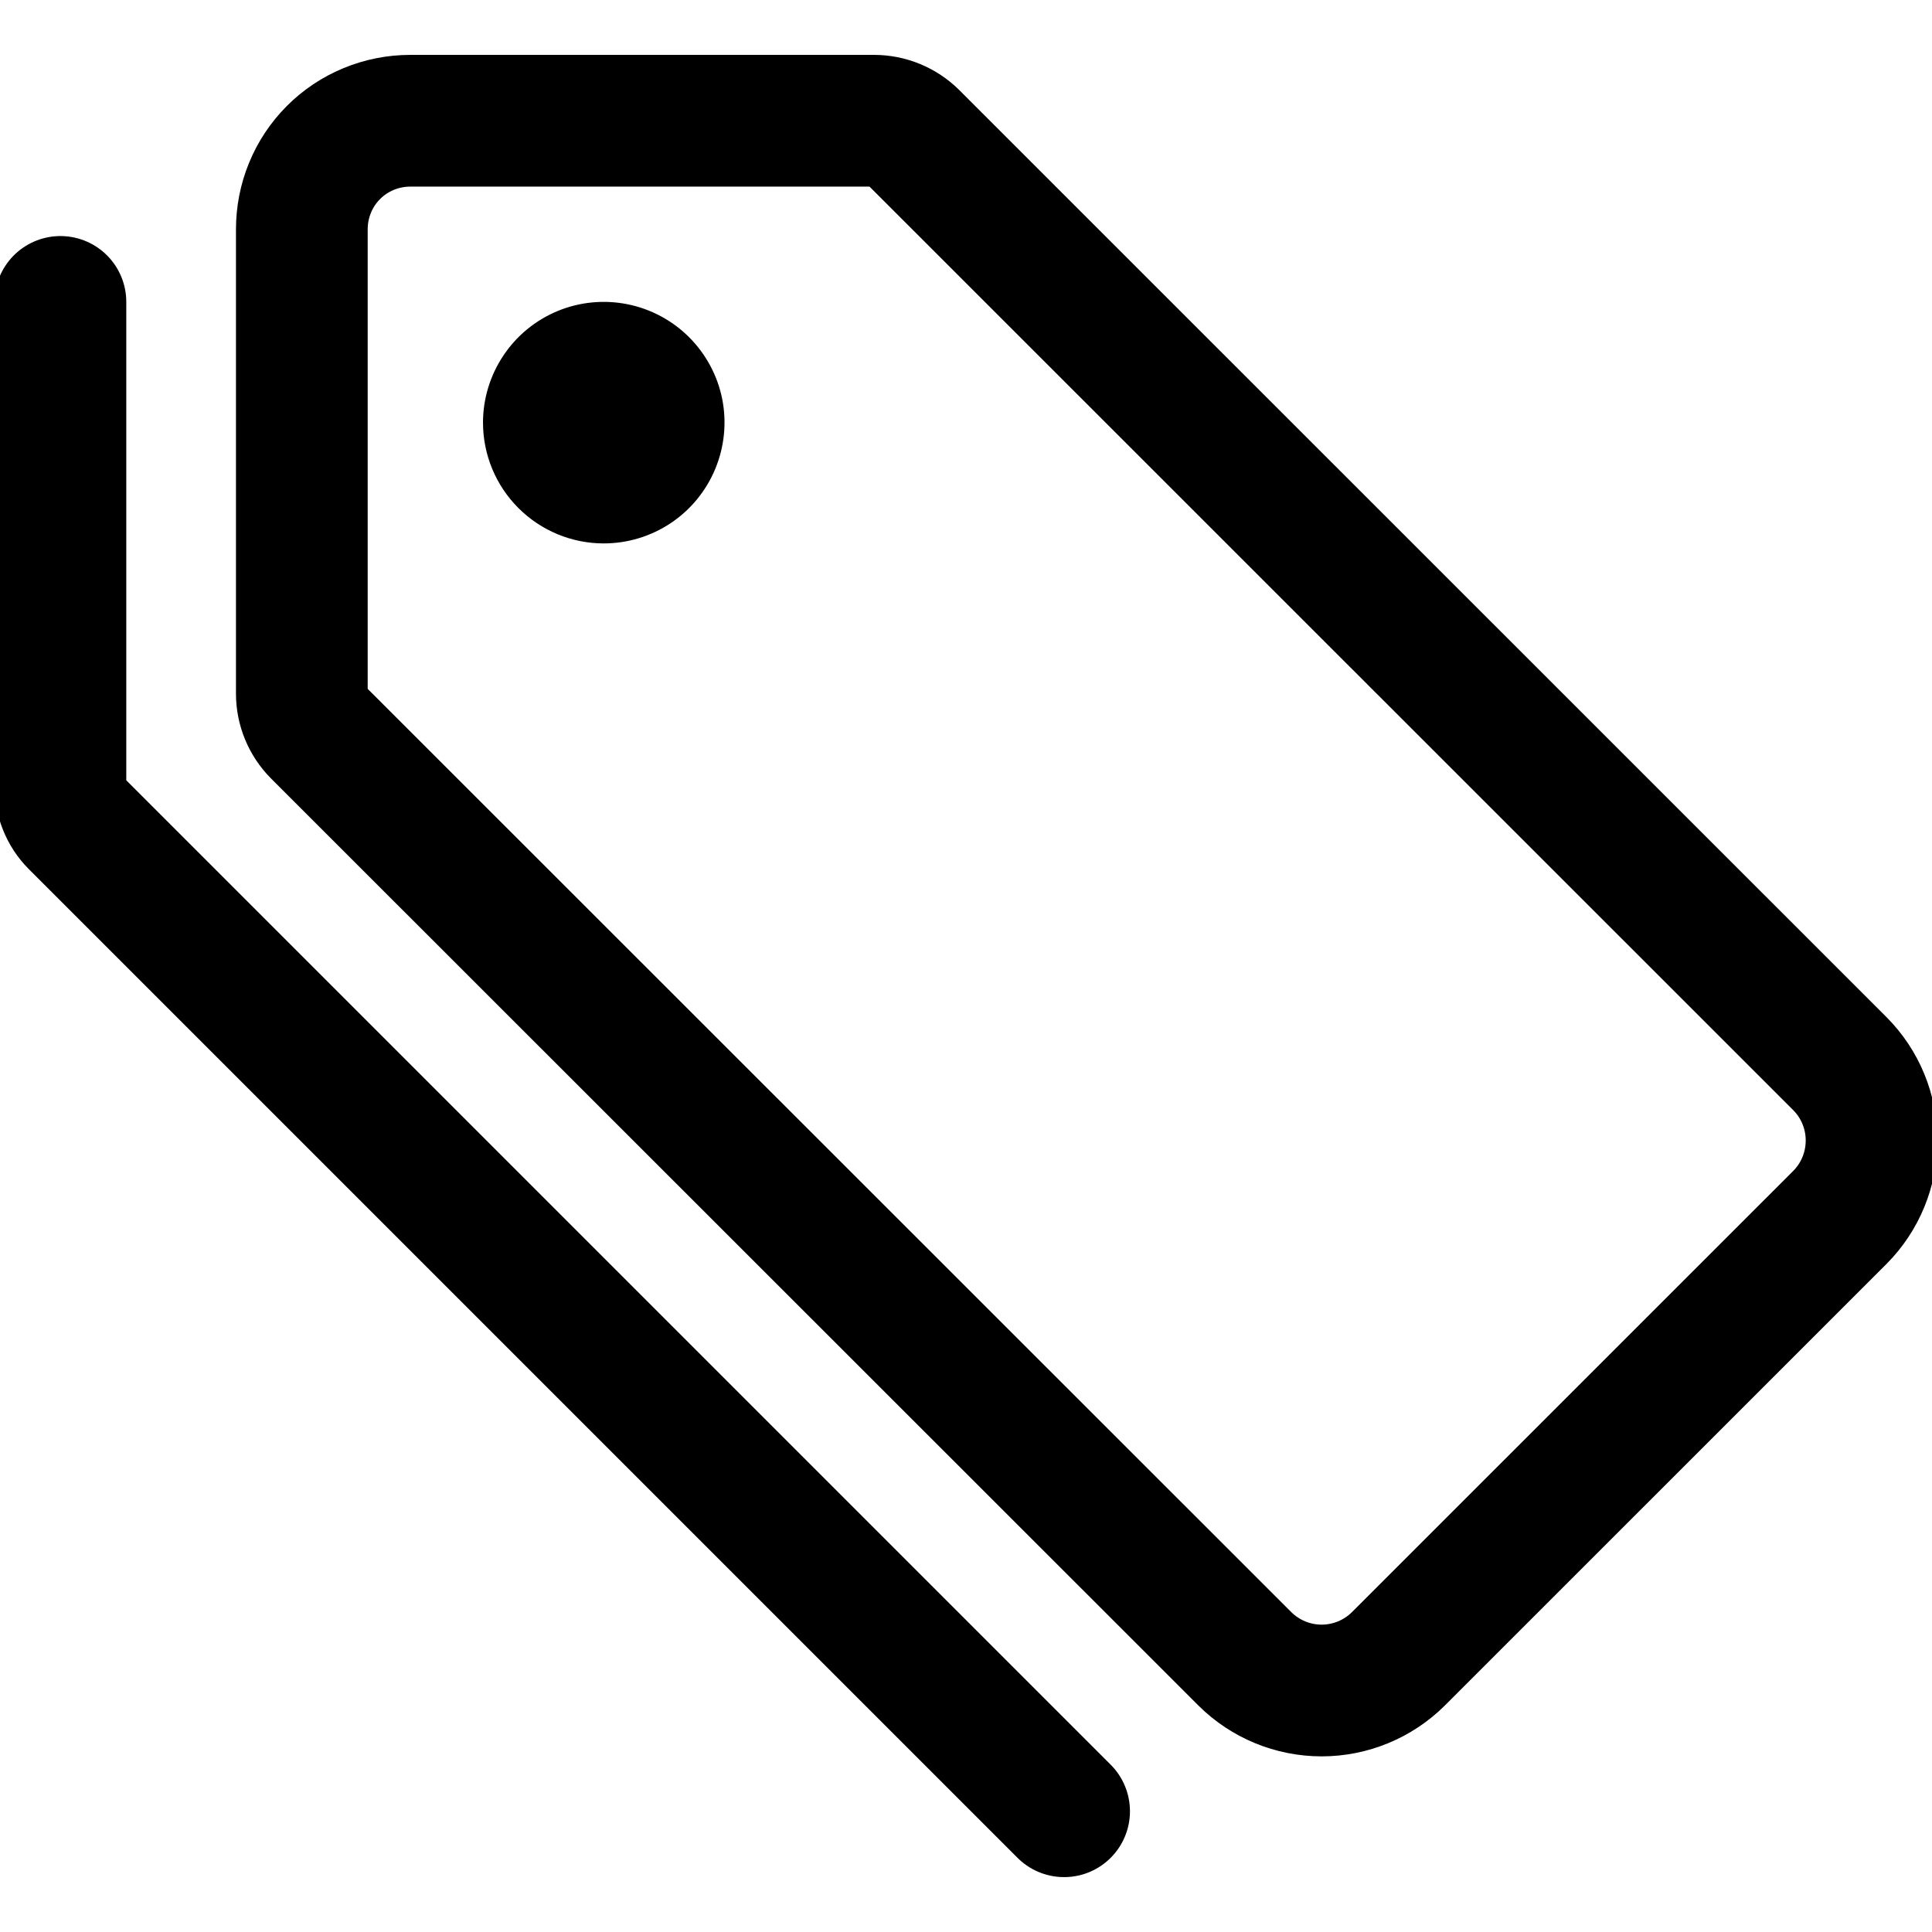 <svg width="22" height="22" viewBox="0 0 22 22" fill="none" xmlns="http://www.w3.org/2000/svg">
<g clip-path="url(#clip0_1097_305)">
<path d="M4.671 1.375H9.953C10.117 1.375 10.275 1.44 10.392 1.555L20.952 12.113C21.183 12.345 21.312 12.66 21.312 12.987C21.312 13.315 21.183 13.629 20.952 13.862L15.924 18.889C15.692 19.12 15.377 19.25 15.05 19.25C14.722 19.25 14.407 19.12 14.175 18.889L3.618 8.336C3.502 8.219 3.437 8.062 3.437 7.898V2.612C3.437 2.45 3.468 2.289 3.53 2.139C3.591 1.989 3.682 1.852 3.797 1.737C3.911 1.622 4.048 1.531 4.198 1.469C4.348 1.407 4.509 1.375 4.671 1.375Z" stroke="black" stroke-width="1.5" stroke-linecap="round" stroke-linejoin="round"/>
<path d="M6.875 6.188C7.147 6.188 7.413 6.107 7.639 5.956C7.865 5.805 8.041 5.59 8.145 5.339C8.249 5.087 8.277 4.811 8.224 4.544C8.171 4.278 8.04 4.033 7.847 3.84C7.655 3.648 7.41 3.517 7.143 3.464C6.877 3.411 6.6 3.438 6.349 3.542C6.098 3.646 5.883 3.822 5.732 4.049C5.581 4.275 5.5 4.541 5.5 4.812C5.5 5.177 5.645 5.527 5.903 5.785C6.161 6.043 6.51 6.188 6.875 6.188Z" fill="black"/>
<path d="M12.117 20.625L0.859 9.367C0.803 9.311 0.759 9.244 0.73 9.17C0.7 9.096 0.686 9.017 0.688 8.938V3.438" stroke="black" stroke-width="1.5" stroke-linecap="round" stroke-linejoin="round"/>
</g>
<defs>
<clipPath id="clip0_1097_305">
<rect width="22" height="22" fill="white" transform="matrix(-1 0 0 1 22 0)"/>
</clipPath>
</defs>
</svg>
